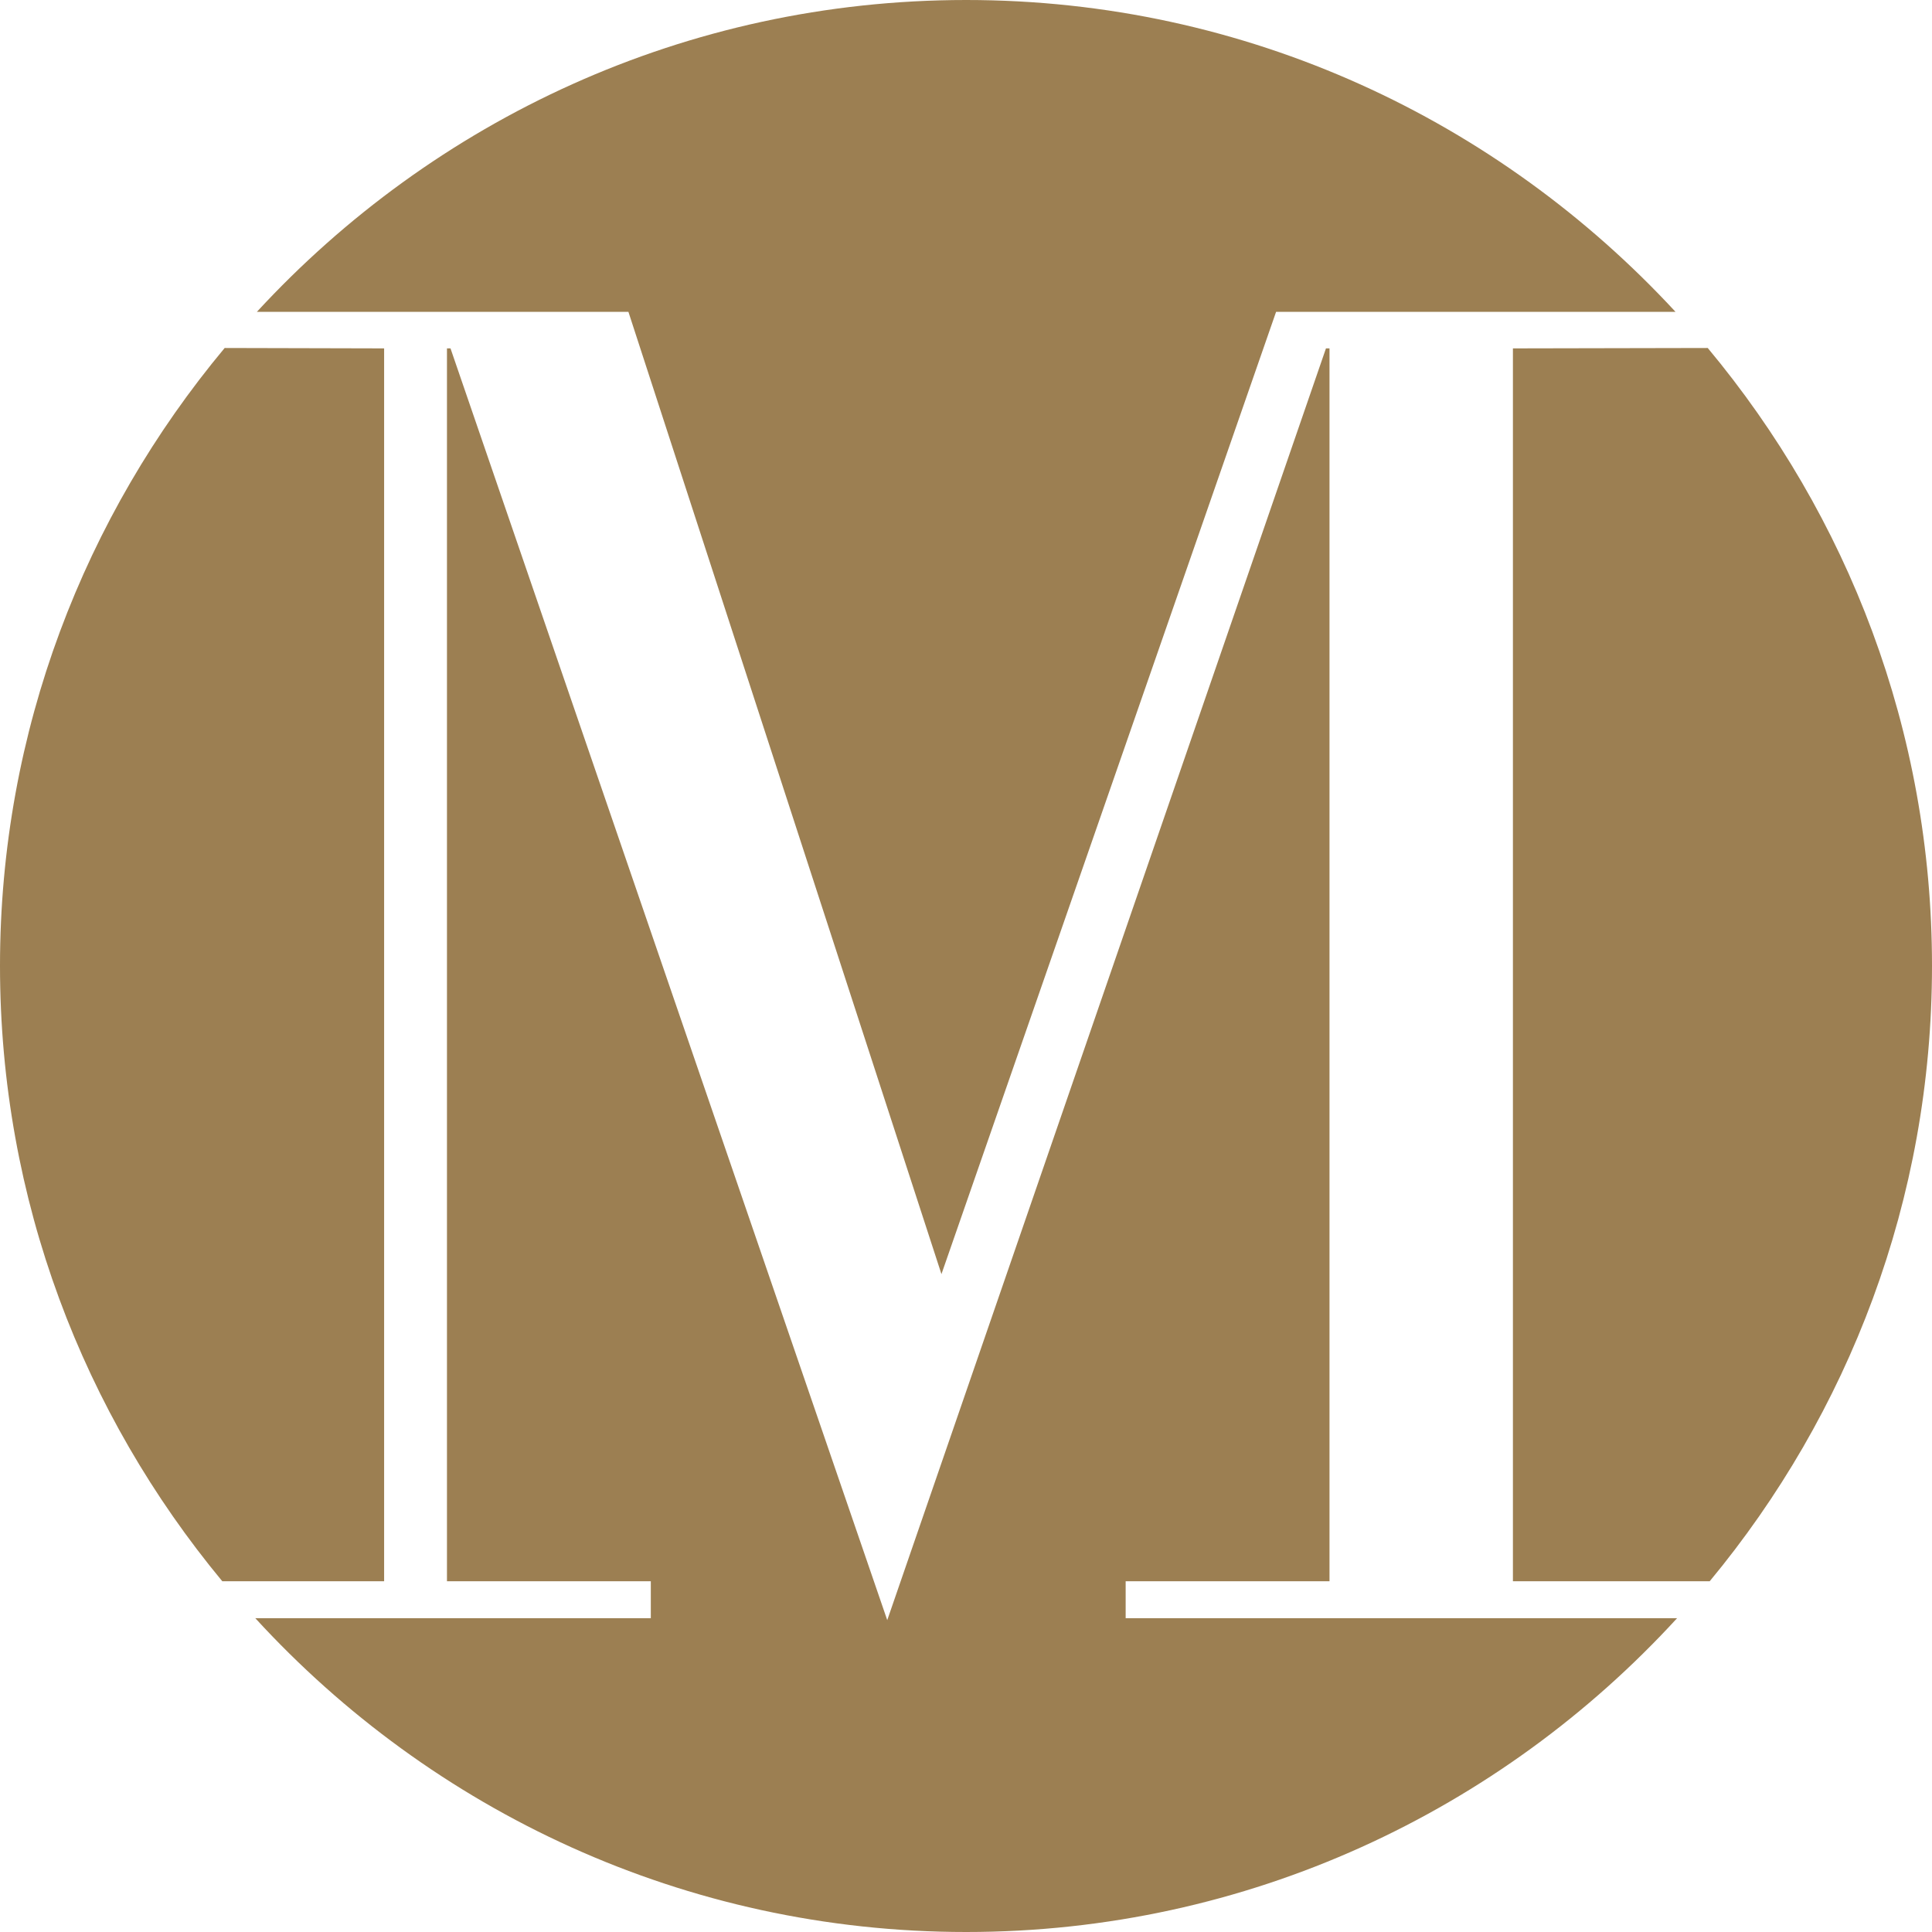 <?xml version="1.0" encoding="UTF-8"?> <svg xmlns="http://www.w3.org/2000/svg" xmlns:xlink="http://www.w3.org/1999/xlink" version="1.1" id="Layer_1" x="0px" y="0px" viewBox="0 0 491.9 491.9" style="enable-background:new 0 0 491.9 491.9;" xml:space="preserve"> <style type="text/css"> .st0{fill:#9C7F52;} </style> <g> <path class="st0" d="M160,79.4l79.7,245l85.2-245h101.7C381.6,30.7,317.5,0,246,0S110.3,30.7,65.4,79.4H160z"></path> <path class="st0" d="M385.2,402.6V88.7l49.6-0.1c35.6,42.7,57.1,97.4,57.1,157.3c0,59.6-21.3,114.1-56.6,156.7L385.2,402.6 L385.2,402.6z"></path> <path class="st0" d="M286.6,412v-9.4h51.9V88.7h-0.9L225.9,412.5L114.7,88.7h-0.9v313.9h51.9v9.4H65c44.9,49,109.3,79.9,181,79.9 S382.1,461,427,412L286.6,412L286.6,412z"></path> <path class="st0" d="M97.8,402.6V88.7l-40.6-0.1C21.6,131.3,0,186.1,0,245.9C0,305.5,21.3,360,56.6,402.6L97.8,402.6L97.8,402.6z"></path> </g> </svg> 